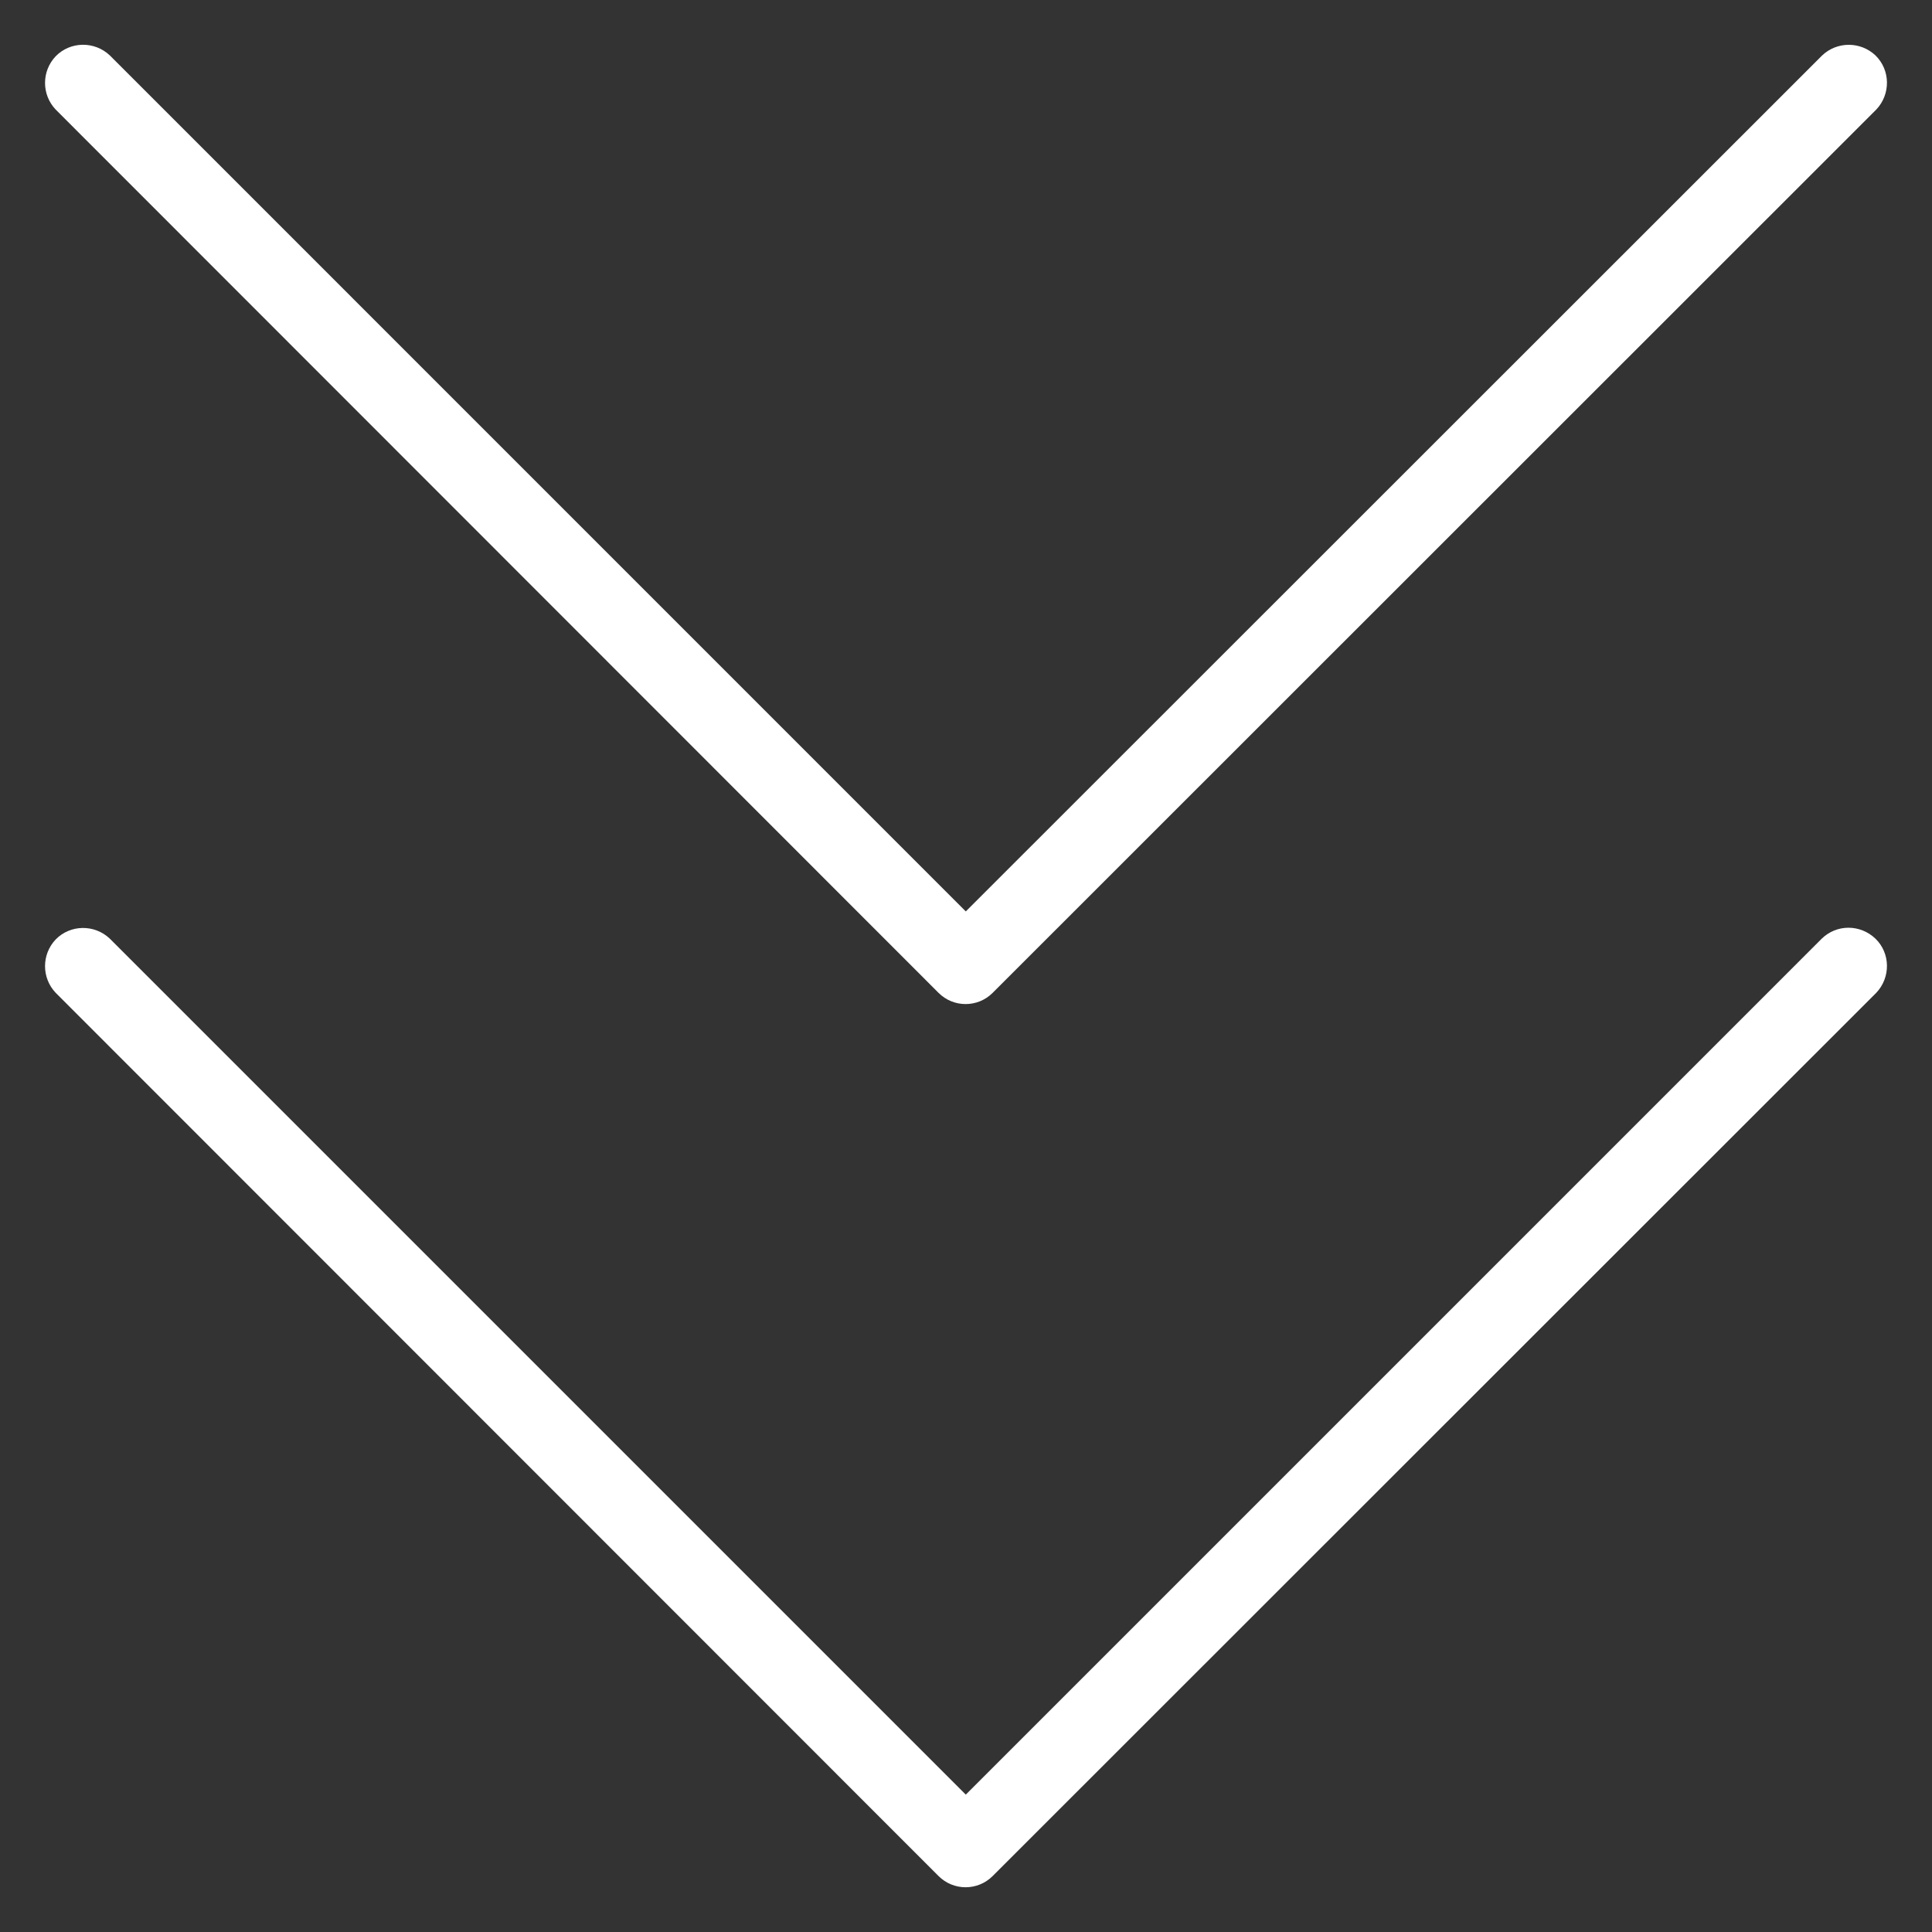 <svg width="36" height="36" viewBox="0 0 36 36" fill="none" xmlns="http://www.w3.org/2000/svg">
<rect x="0" y="0" width="36" height="36" fill="#333333" stroke="none"/>
<path d="M17.488 18.5C17.767 18.779 18.218 18.779 18.497 18.5L34.961 2.042C35.233 1.756 35.226 1.305 34.947 1.033C34.668 0.769 34.231 0.769 33.953 1.033L17.996 16.983L2.047 1.033C1.761 0.762 1.31 0.769 1.038 1.048C0.773 1.327 0.773 1.763 1.038 2.042L17.488 18.5Z" fill="white"/>
<path d="M33.945 17.491L17.996 33.44L2.047 17.491C1.761 17.219 1.31 17.226 1.038 17.505C0.773 17.784 0.773 18.221 1.038 18.5L17.488 34.957C17.767 35.236 18.218 35.236 18.497 34.957L34.961 18.5C35.233 18.213 35.226 17.762 34.947 17.491C34.661 17.219 34.224 17.219 33.945 17.491Z" fill="white"/>
</svg>
